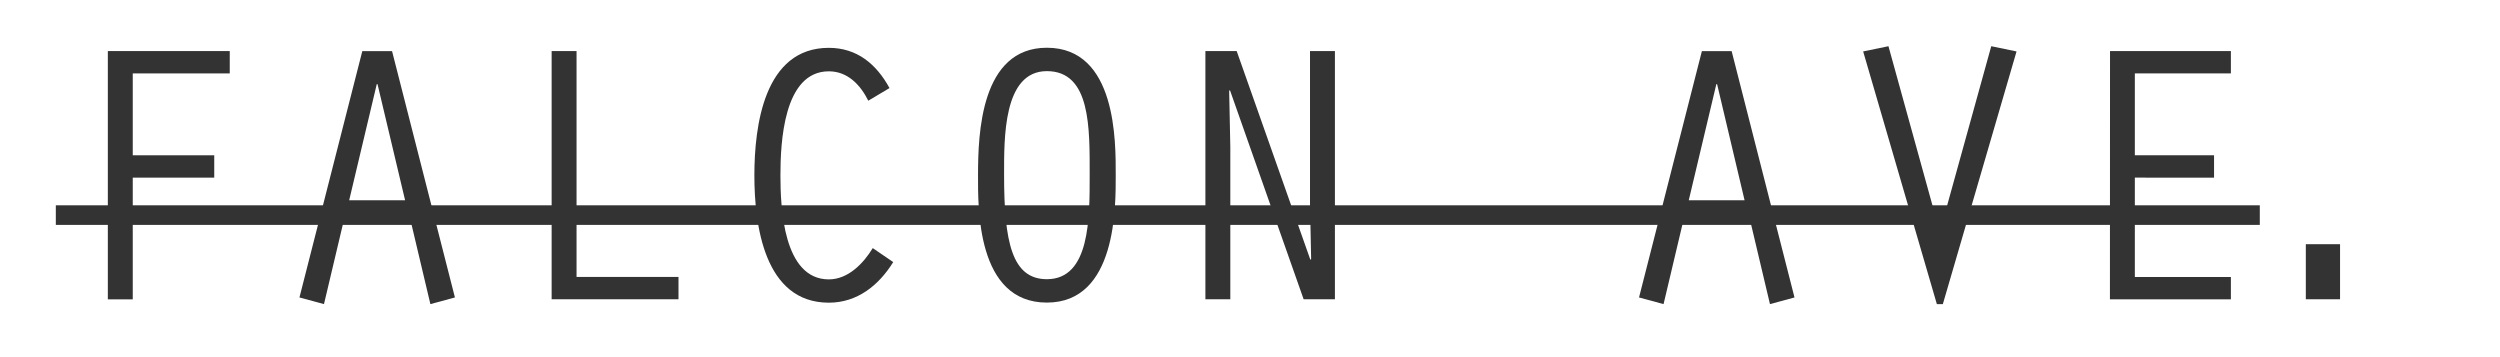 <?xml version="1.0" encoding="utf-8"?>
<!-- Generator: Adobe Illustrator 24.2.0, SVG Export Plug-In . SVG Version: 6.00 Build 0)  -->
<svg version="1.1" id="Layer_1" xmlns="http://www.w3.org/2000/svg" xmlns:xlink="http://www.w3.org/1999/xlink" x="0px" y="0px"
	 viewBox="0 0 2629 375.1" style="enable-background:new 0 0 2629 375.1;" xml:space="preserve">
<style type="text/css">
	.st0{fill:#333333;}
</style>
<g>
	<path class="st0" d="M113.3,53.7h128.3v23.5h-102v86.1h85.7v23.5h-85.7v128h-26.2V53.7H113.3z"/>
	<path class="st0" d="M361,234.1l-20.3,85.7l-25.8-7l66.1-259h31.3l66.1,259l-25.8,7l-20.3-85.7H361z M397,88.5h-0.8l-29,122.1H426
		L397,88.5z"/>
	<path class="st0" d="M580.1,53.7h26.2v237.5h107.2v23.5H580.1V53.7z"/>
	<path class="st0" d="M939.3,275.6c-15.3,24.7-38,42.7-67.7,42.7c-68.1,0-78.3-82.2-78.3-133.8c0-52,10.2-134.2,78.3-134.2
		c29.7,0,50.1,17.2,63.8,42.3l-22.3,13.3C904.9,89.5,891.6,75,871.6,75c-47.7,0-50.9,75.1-50.9,109.6c0,34,3.1,109.2,50.9,109.2
		c20.3,0,36.4-16.8,46.2-32.9L939.3,275.6z"/>
	<path class="st0" d="M1173.3,184c0,32.9,1.2,134.2-72.4,134.2c-74.3,0-72.4-100.6-72.4-134.2c0-43,2.7-133.8,72.4-133.8
		C1174.5,50.2,1173.3,149.6,1173.3,184z M1055.9,184c0,70.4,8.2,109.6,45,109.6c45.4,0,45-64.2,45-109.6c0-49.3,1.2-109.2-45-109.2
		C1054.8,74.8,1055.9,145.6,1055.9,184z"/>
	<path class="st0" d="M1267.6,53.7h32.9l77.5,219.5l0.8-0.8l-1.2-58.3V53.7h26.2v261h-32.9l-77.5-219.9l-0.8,0.8l1.2,59.1v160h-26.2
		V53.7z"/>
	<path class="st0" d="M1769.7,234.1l-20.3,85.7l-25.8-7l66.1-259h31.3l66.1,259l-25.8,7l-20.3-85.7H1769.7z M1805.7,88.5h-0.8
		l-29,122.1h58.7L1805.7,88.5z"/>
	<path class="st0" d="M2094,48.6l26.6,5.5l-77.5,265.7h-6.3l-77.5-265.7l26.6-5.5l54,195.3L2094,48.6z"/>
	<path class="st0" d="M2218.9,53.7H2346v23.5h-101v86.1h83.3v23.5H2245v104.5h101v23.5h-127.2L2218.9,53.7L2218.9,53.7z"/>
	<path class="st0" d="M2424.8,256.8h36v57.9h-36V256.8z"/>
</g>
<rect x="58.7" y="215.9" class="st0" width="2317.7" height="20.6"/>
<path class="st0" d="M2027.9,227.3c0.7,0,25.3,1.4,25.3,1.4l-12.6,34.1l-13.6-11.4"/>
</svg>
